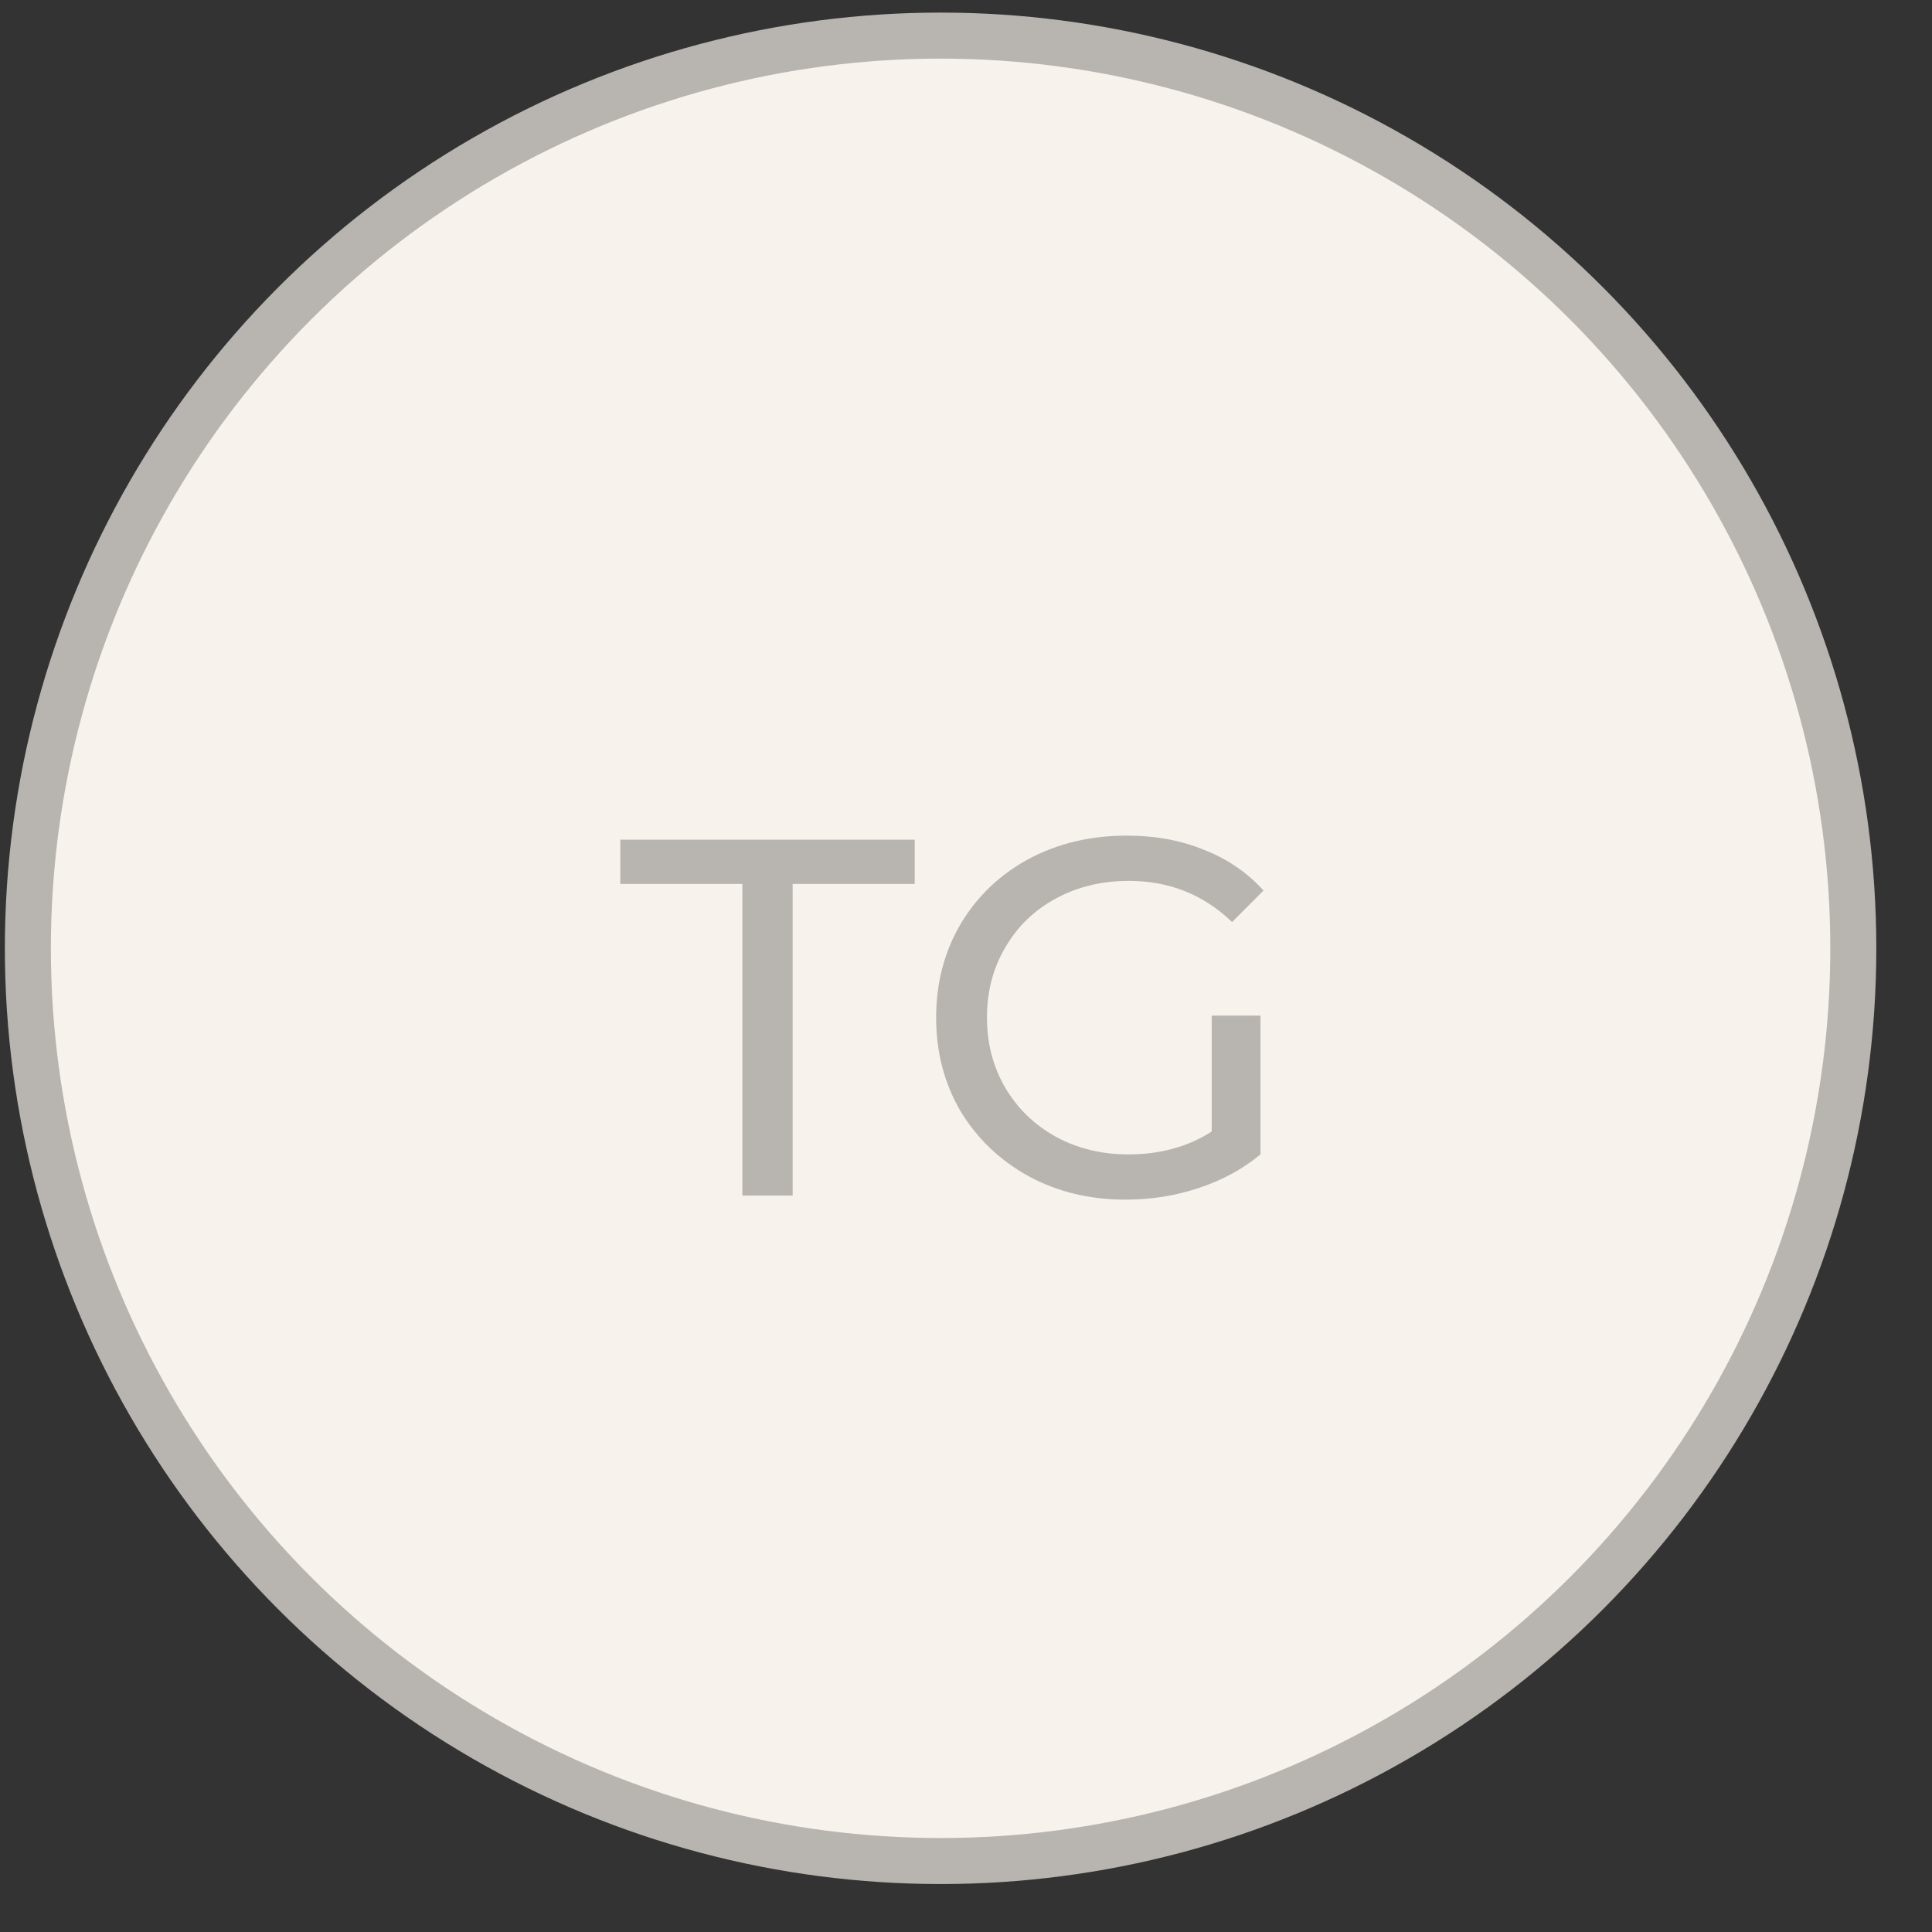 <?xml version="1.0" encoding="UTF-8"?> <svg xmlns="http://www.w3.org/2000/svg" width="33" height="33" viewBox="0 0 33 33" fill="none"><rect x="0" y="0" width="33" height="33" fill="#333333" stroke="none"/> <circle cx="16.066" cy="16.198" r="15.59" fill="#F8F2ED" stroke="#B8B4B0" stroke-width="0.786"></circle> <path d="M12.68 15.098H10.595V14.342H15.624V15.098H13.539V20.421H12.68V15.098ZM20.697 17.347H21.53V19.718C21.229 19.967 20.879 20.158 20.479 20.291C20.08 20.424 19.663 20.491 19.229 20.491C18.615 20.491 18.062 20.358 17.57 20.091C17.078 19.819 16.69 19.449 16.407 18.98C16.129 18.505 15.99 17.972 15.99 17.382C15.99 16.791 16.129 16.259 16.407 15.784C16.69 15.309 17.078 14.939 17.57 14.672C18.068 14.406 18.627 14.273 19.246 14.273C19.733 14.273 20.173 14.354 20.566 14.516C20.966 14.672 21.304 14.904 21.582 15.211L21.044 15.749C20.558 15.28 19.97 15.046 19.281 15.046C18.818 15.046 18.401 15.147 18.03 15.35C17.666 15.547 17.379 15.825 17.171 16.183C16.962 16.537 16.858 16.936 16.858 17.382C16.858 17.822 16.962 18.221 17.171 18.58C17.379 18.933 17.666 19.211 18.03 19.414C18.401 19.617 18.815 19.718 19.272 19.718C19.817 19.718 20.291 19.588 20.697 19.327V17.347Z" fill="#B8B4B0"></path> </svg> 